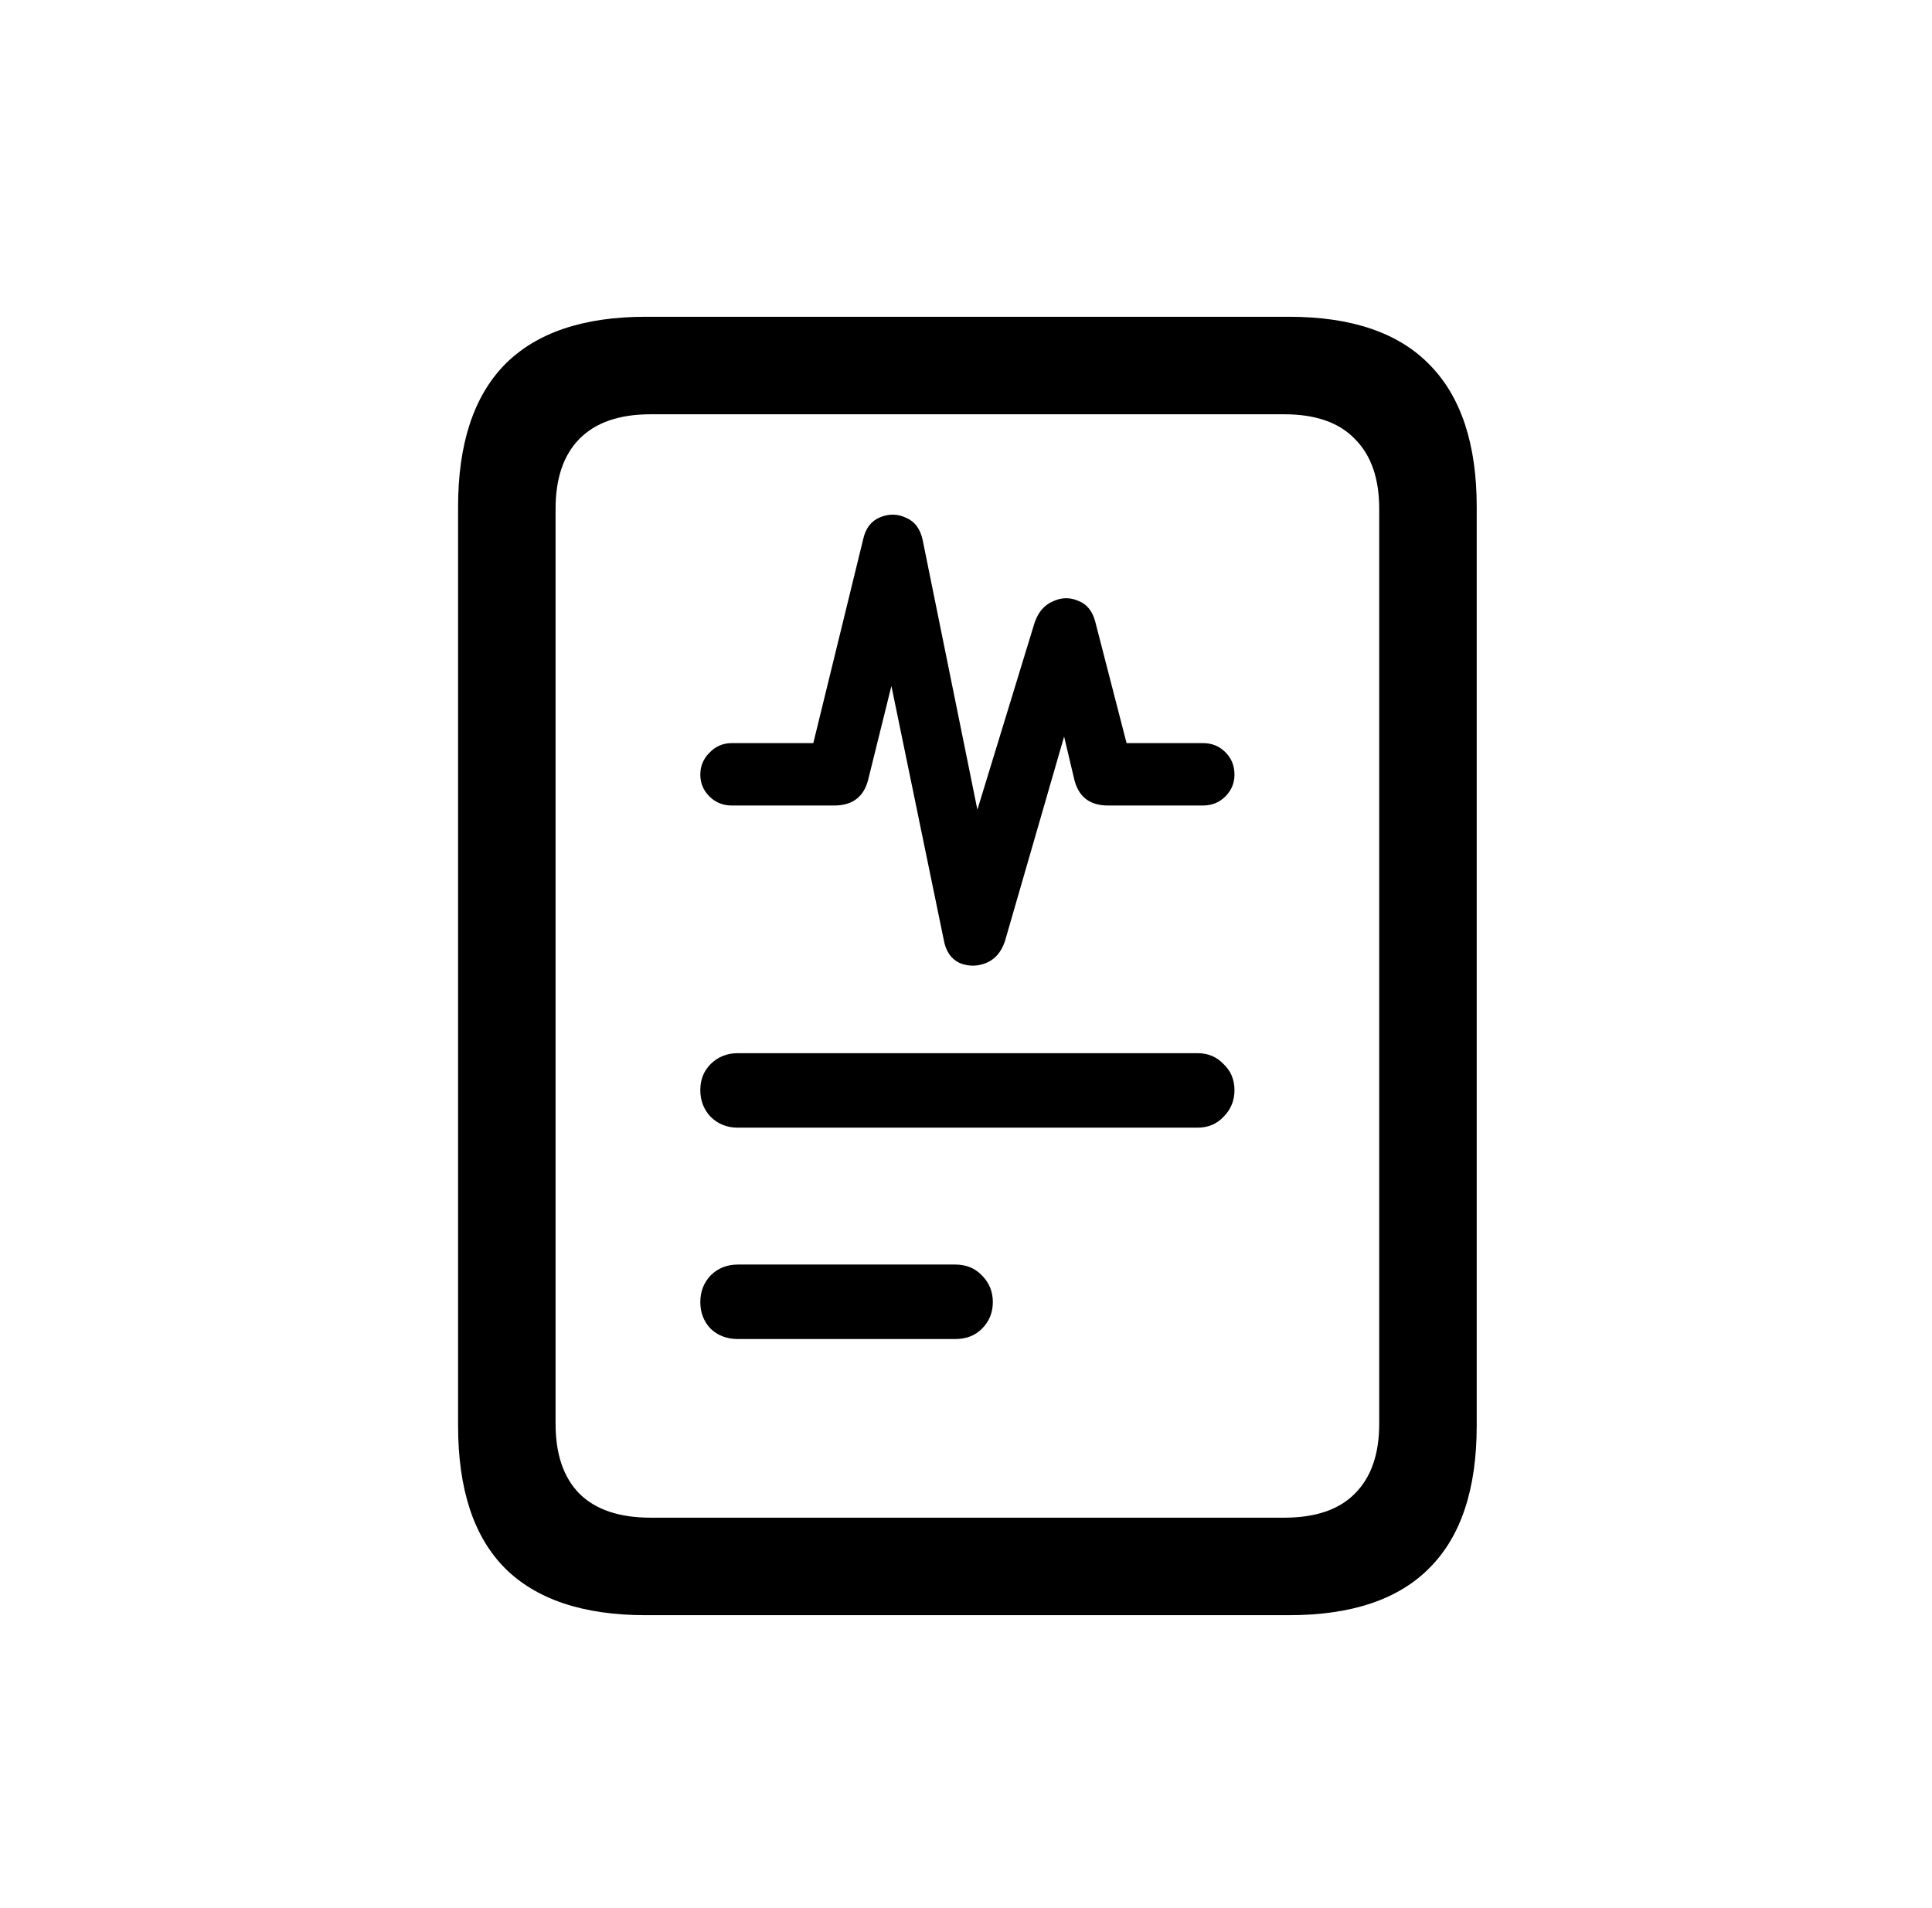 <svg xmlns="http://www.w3.org/2000/svg" width="81" height="80" viewBox="0 0 81 80" fill="none"><path d="M30.682 33.772H34.973C35.734 33.772 36.208 33.416 36.395 32.705L38.578 23.895H36.369L39.568 39.408C39.653 39.882 39.873 40.204 40.228 40.373C40.601 40.525 40.973 40.525 41.346 40.373C41.718 40.221 41.98 39.916 42.133 39.459L45.738 26.992L43.682 26.942L45.027 32.629C45.197 33.391 45.671 33.772 46.449 33.772H50.436C50.808 33.772 51.121 33.645 51.375 33.391C51.629 33.137 51.756 32.832 51.756 32.477C51.756 32.104 51.629 31.791 51.375 31.537C51.121 31.283 50.808 31.156 50.436 31.156H46.703L47.363 31.664L45.916 26.053C45.797 25.613 45.561 25.325 45.205 25.19C44.85 25.037 44.494 25.046 44.139 25.215C43.783 25.367 43.529 25.663 43.377 26.104L39.695 38.139H41.828L38.68 22.625C38.578 22.168 38.35 21.863 37.994 21.711C37.639 21.542 37.275 21.533 36.902 21.686C36.53 21.838 36.293 22.143 36.191 22.6L33.906 31.943L34.668 31.156H30.682C30.309 31.156 29.996 31.292 29.742 31.562C29.488 31.817 29.361 32.121 29.361 32.477C29.361 32.832 29.488 33.137 29.742 33.391C29.996 33.645 30.309 33.772 30.682 33.772ZM30.936 47.279H50.207C50.647 47.279 51.011 47.127 51.299 46.822C51.603 46.518 51.756 46.145 51.756 45.705C51.756 45.265 51.603 44.901 51.299 44.613C51.011 44.309 50.647 44.156 50.207 44.156H30.936C30.479 44.156 30.098 44.309 29.793 44.613C29.505 44.901 29.361 45.265 29.361 45.705C29.361 46.145 29.505 46.518 29.793 46.822C30.098 47.127 30.479 47.279 30.936 47.279ZM30.936 56.141H40.051C40.508 56.141 40.88 55.997 41.168 55.709C41.473 55.404 41.625 55.032 41.625 54.592C41.625 54.152 41.473 53.779 41.168 53.475C40.88 53.17 40.508 53.018 40.051 53.018H30.936C30.479 53.018 30.098 53.17 29.793 53.475C29.505 53.779 29.361 54.152 29.361 54.592C29.361 55.032 29.505 55.404 29.793 55.709C30.098 55.997 30.479 56.141 30.936 56.141ZM19.205 59.772C19.205 62.429 19.857 64.418 21.16 65.738C22.48 67.059 24.453 67.719 27.076 67.719H54.041C56.665 67.719 58.628 67.059 59.932 65.738C61.252 64.418 61.912 62.429 61.912 59.772V21.254C61.912 18.613 61.252 16.624 59.932 15.287C58.628 13.95 56.665 13.281 54.041 13.281H27.076C24.453 13.281 22.48 13.95 21.16 15.287C19.857 16.624 19.205 18.613 19.205 21.254V59.772ZM23.293 59.695V21.33C23.293 20.061 23.623 19.087 24.283 18.41C24.96 17.716 25.959 17.369 27.279 17.369H53.838C55.158 17.369 56.148 17.716 56.809 18.41C57.486 19.087 57.824 20.061 57.824 21.33V59.695C57.824 60.965 57.486 61.938 56.809 62.615C56.148 63.292 55.158 63.631 53.838 63.631H27.279C25.959 63.631 24.96 63.292 24.283 62.615C23.623 61.938 23.293 60.965 23.293 59.695Z" fill="black"></path></svg>